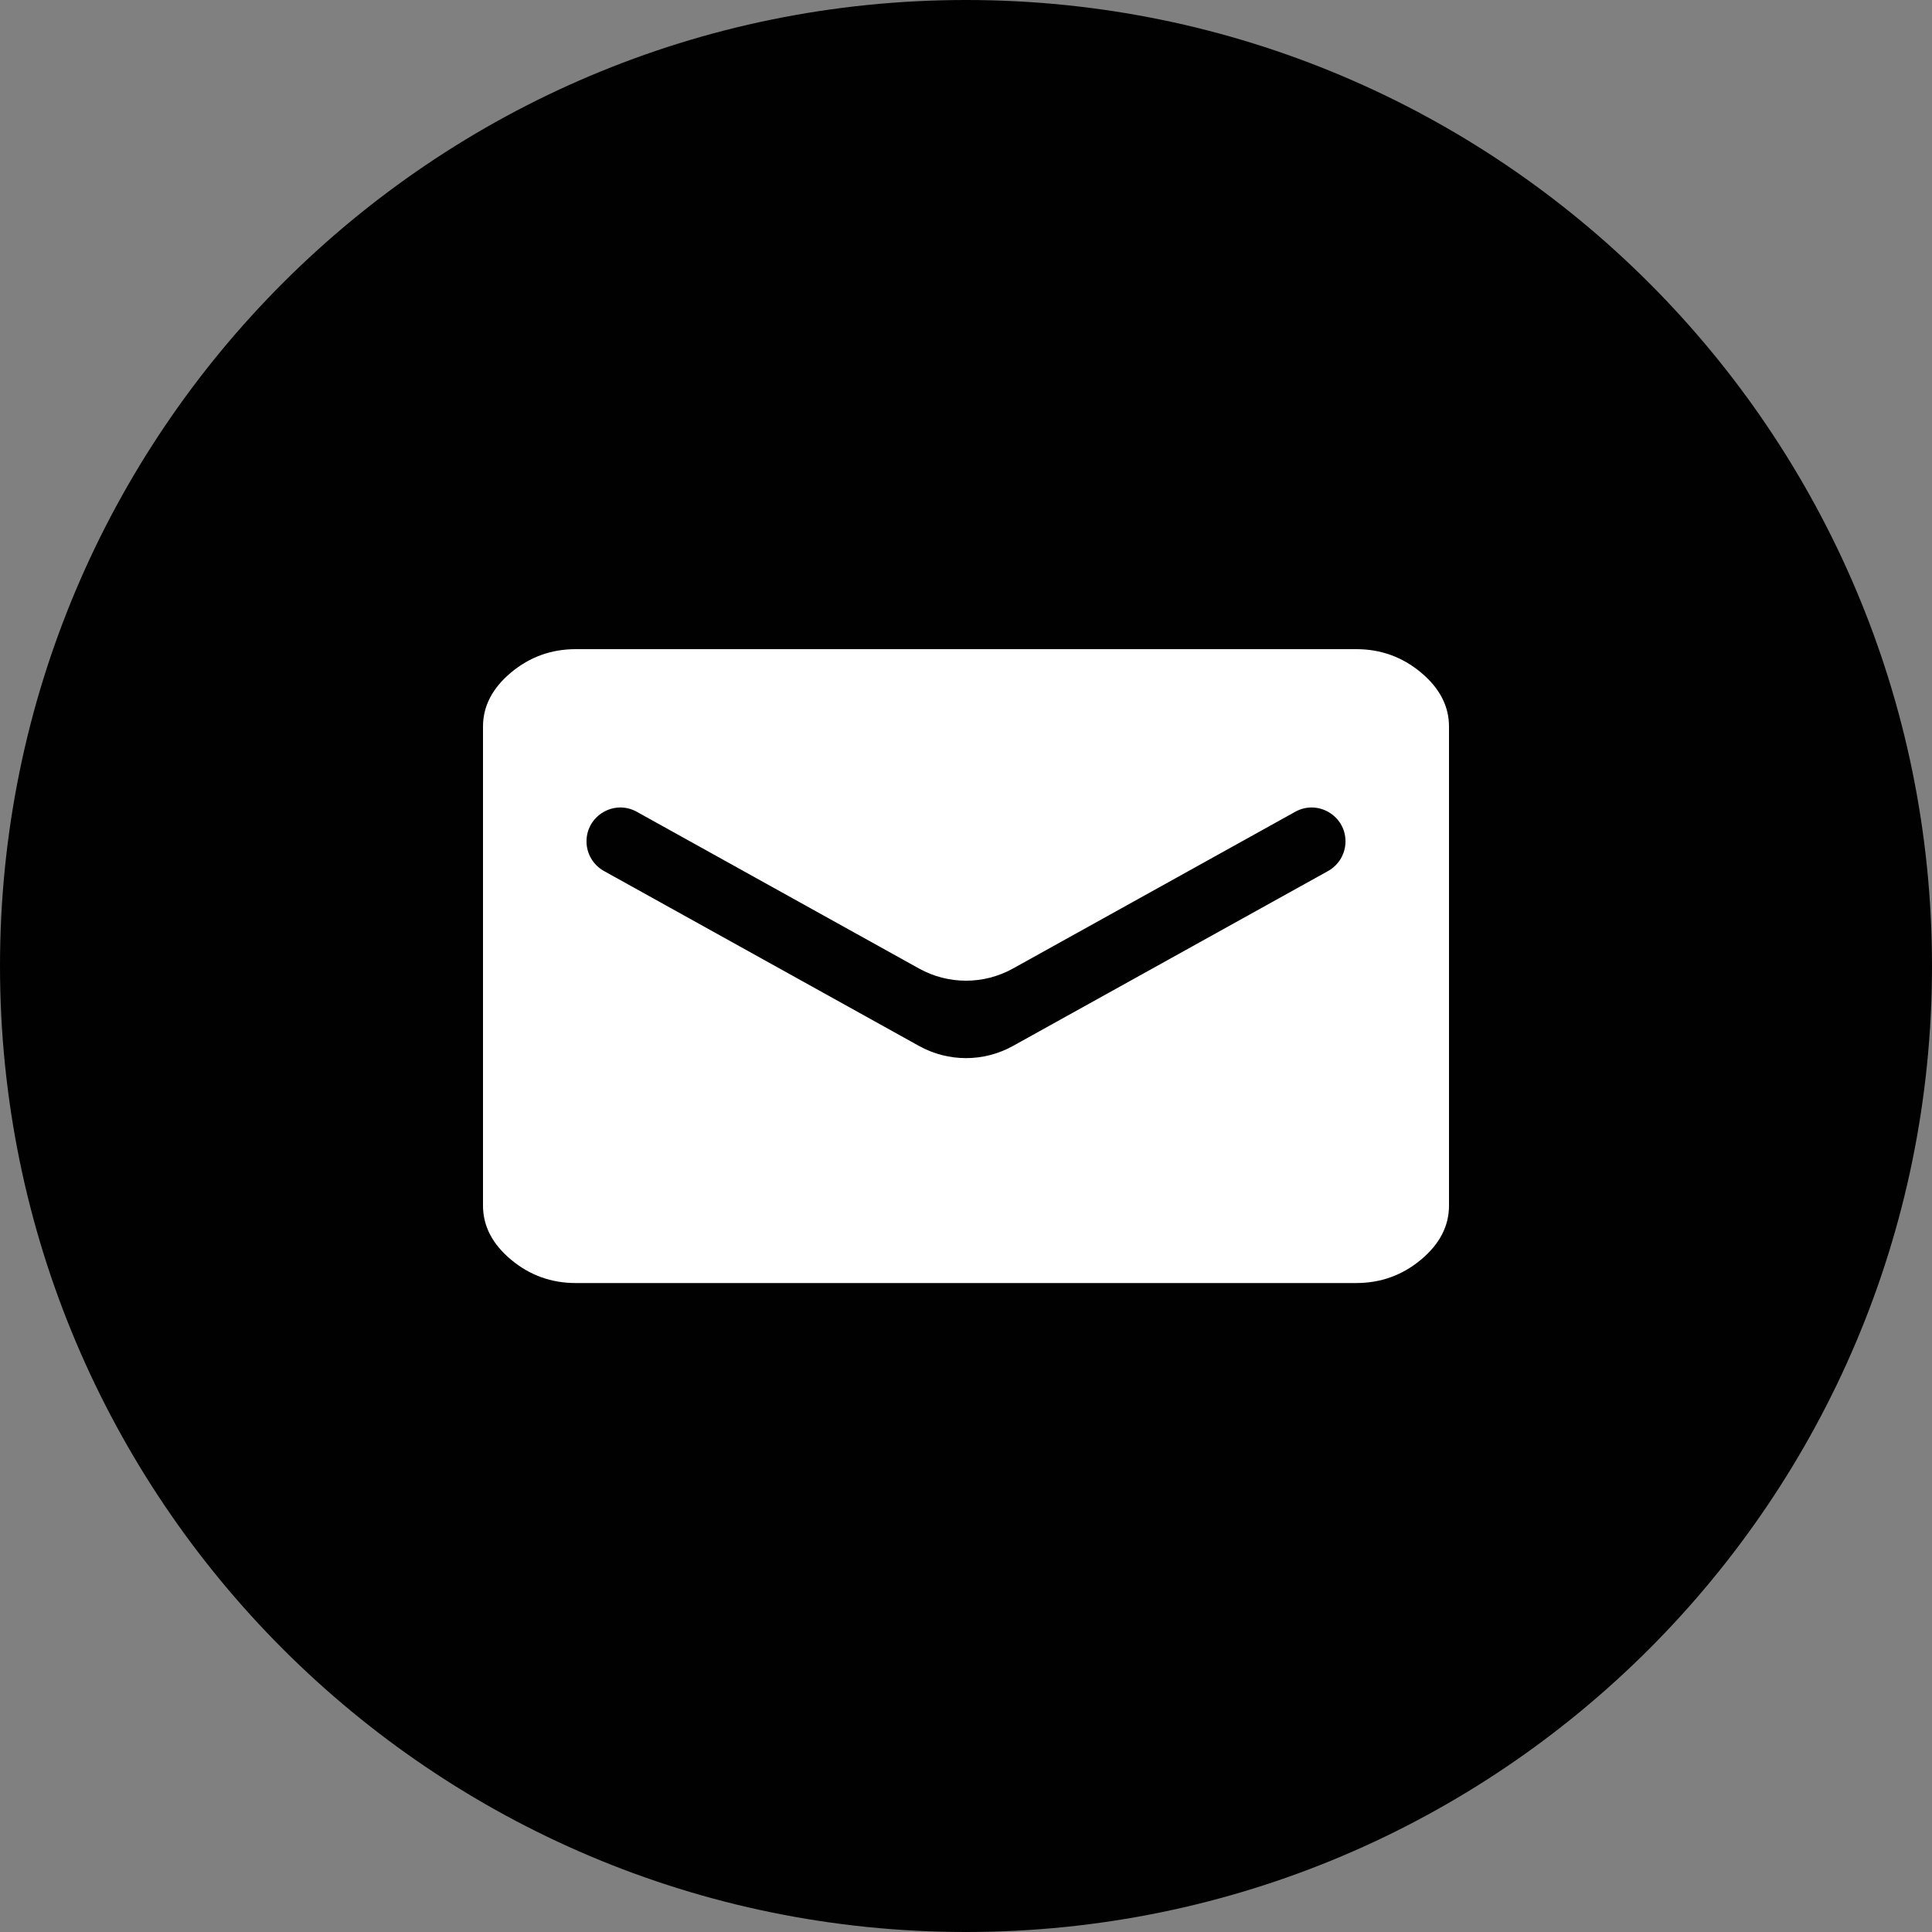 <svg width="40" height="40" viewBox="0 0 40 40" fill="none" xmlns="http://www.w3.org/2000/svg">
<rect x="0" y="0" width="40" height="40" fill="#808080" stroke="none"/>
<path d="M0 20C0 8.954 8.954 0 20 0C31.046 0 40 8.954 40 20C40 31.046 31.046 40 20 40C8.954 40 0 31.046 0 20Z" fill="#010101"/>
<path fill-rule="evenodd" clip-rule="evenodd" d="M29.42 13.924C29.033 13.601 28.586 13.44 28.08 13.44H11.92C11.414 13.44 10.967 13.601 10.58 13.924C10.194 14.247 10 14.62 10 15.043V24.961C10 25.384 10.194 25.757 10.58 26.08C10.967 26.403 11.414 26.564 11.92 26.564H28.08C28.586 26.564 29.033 26.403 29.42 26.08C29.807 25.757 30 25.384 30 24.961V15.043C30 14.62 29.807 14.247 29.42 13.924ZM27.857 17.42C27.857 17.675 27.719 17.909 27.497 18.033L20.971 21.656C20.367 21.991 19.633 21.991 19.029 21.656L12.504 18.033C12.281 17.909 12.143 17.675 12.143 17.42C12.143 16.886 12.717 16.548 13.184 16.807L19.029 20.053C19.633 20.388 20.367 20.388 20.971 20.053L26.816 16.807C27.283 16.548 27.857 16.886 27.857 17.42Z" fill="white"/>
</svg>
